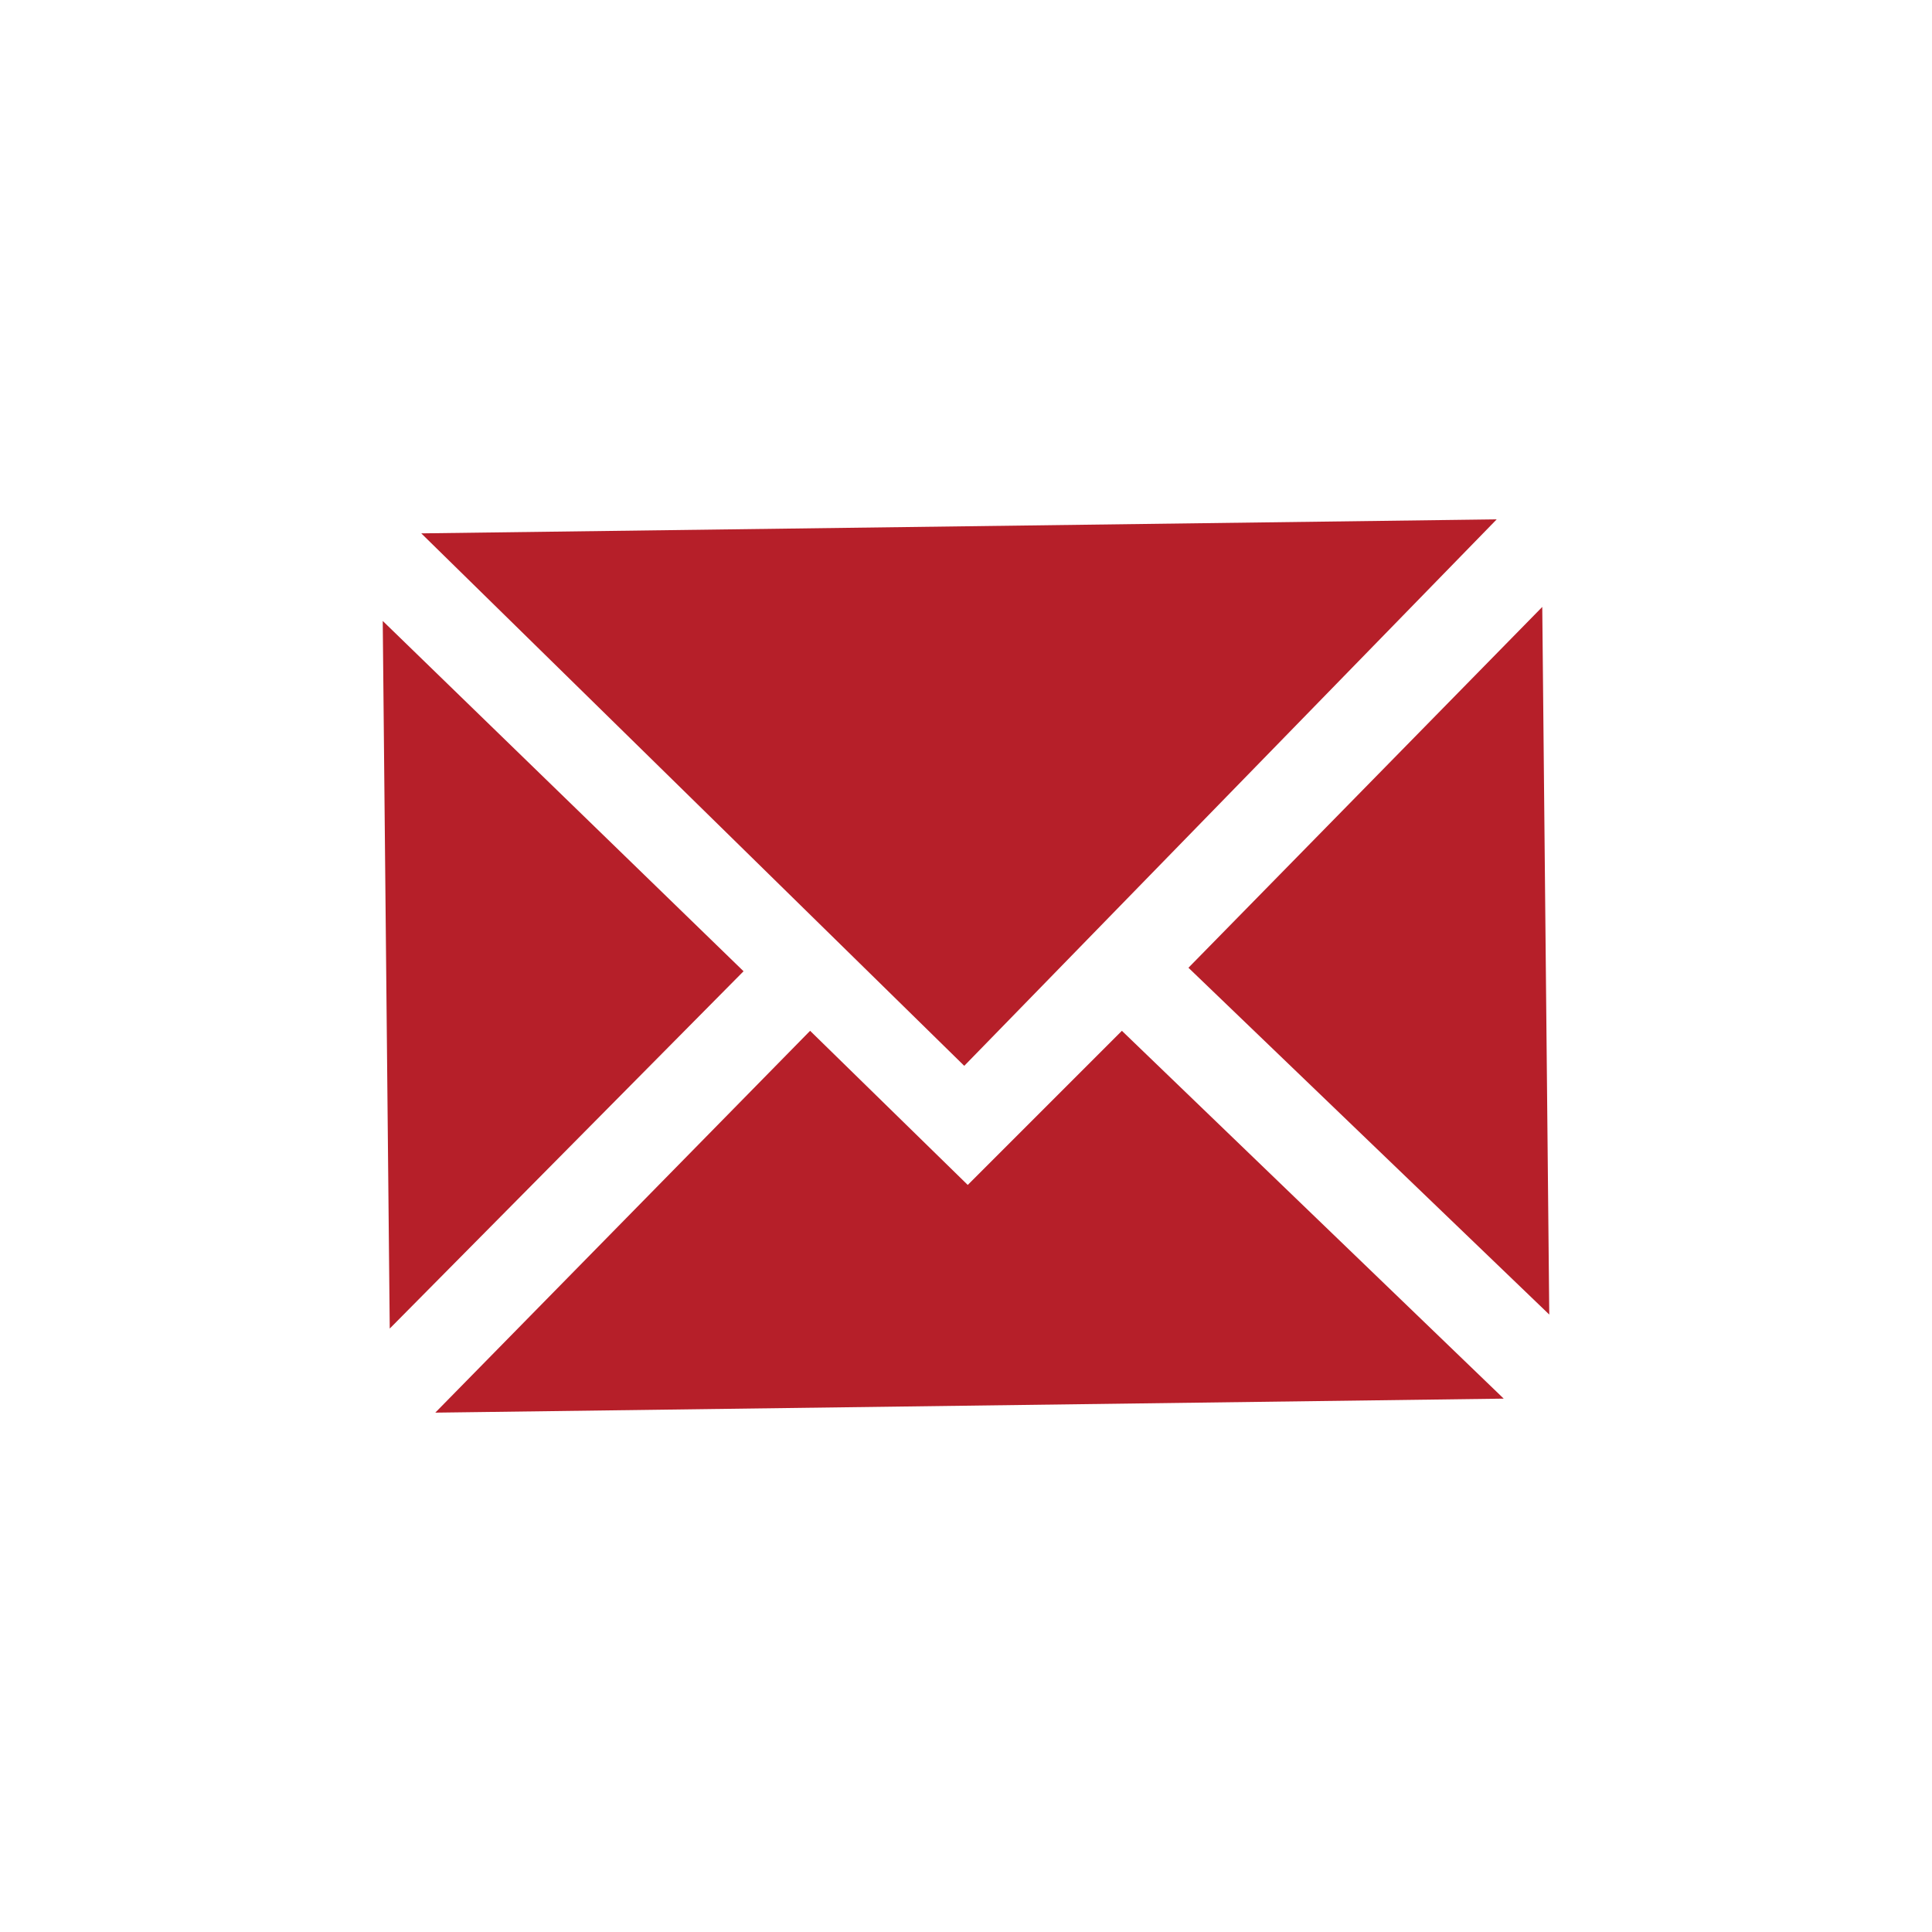 <?xml version="1.0" encoding="UTF-8"?>
<!-- Generator: Adobe Illustrator 16.0.3, SVG Export Plug-In . SVG Version: 6.00 Build 0)  -->
<svg xmlns="http://www.w3.org/2000/svg" xmlns:xlink="http://www.w3.org/1999/xlink" version="1.1" id="Ebene_1" x="0px" y="0px" width="580.936px" height="580.935px" viewBox="5415.591 1933.282 580.936 580.935" xml:space="preserve">
<polygon fill="#B61F29" points="5705.533,2253.769 5865.642,2089.447 5542.262,2093.66 "></polygon>
<polygon fill="#B61F29" points="5752.933,2243.236 5706.585,2289.583 5659.185,2243.236 5546.476,2358.052 5867.75,2353.839 "></polygon>
<polygon fill="#B61F29" points="5772.947,2224.277 5881.443,2328.558 5879.336,2115.781 "></polygon>
<polygon fill="#B61F29" points="5532.782,2332.771 5639.171,2225.33 5530.675,2119.994 "></polygon>
</svg>
